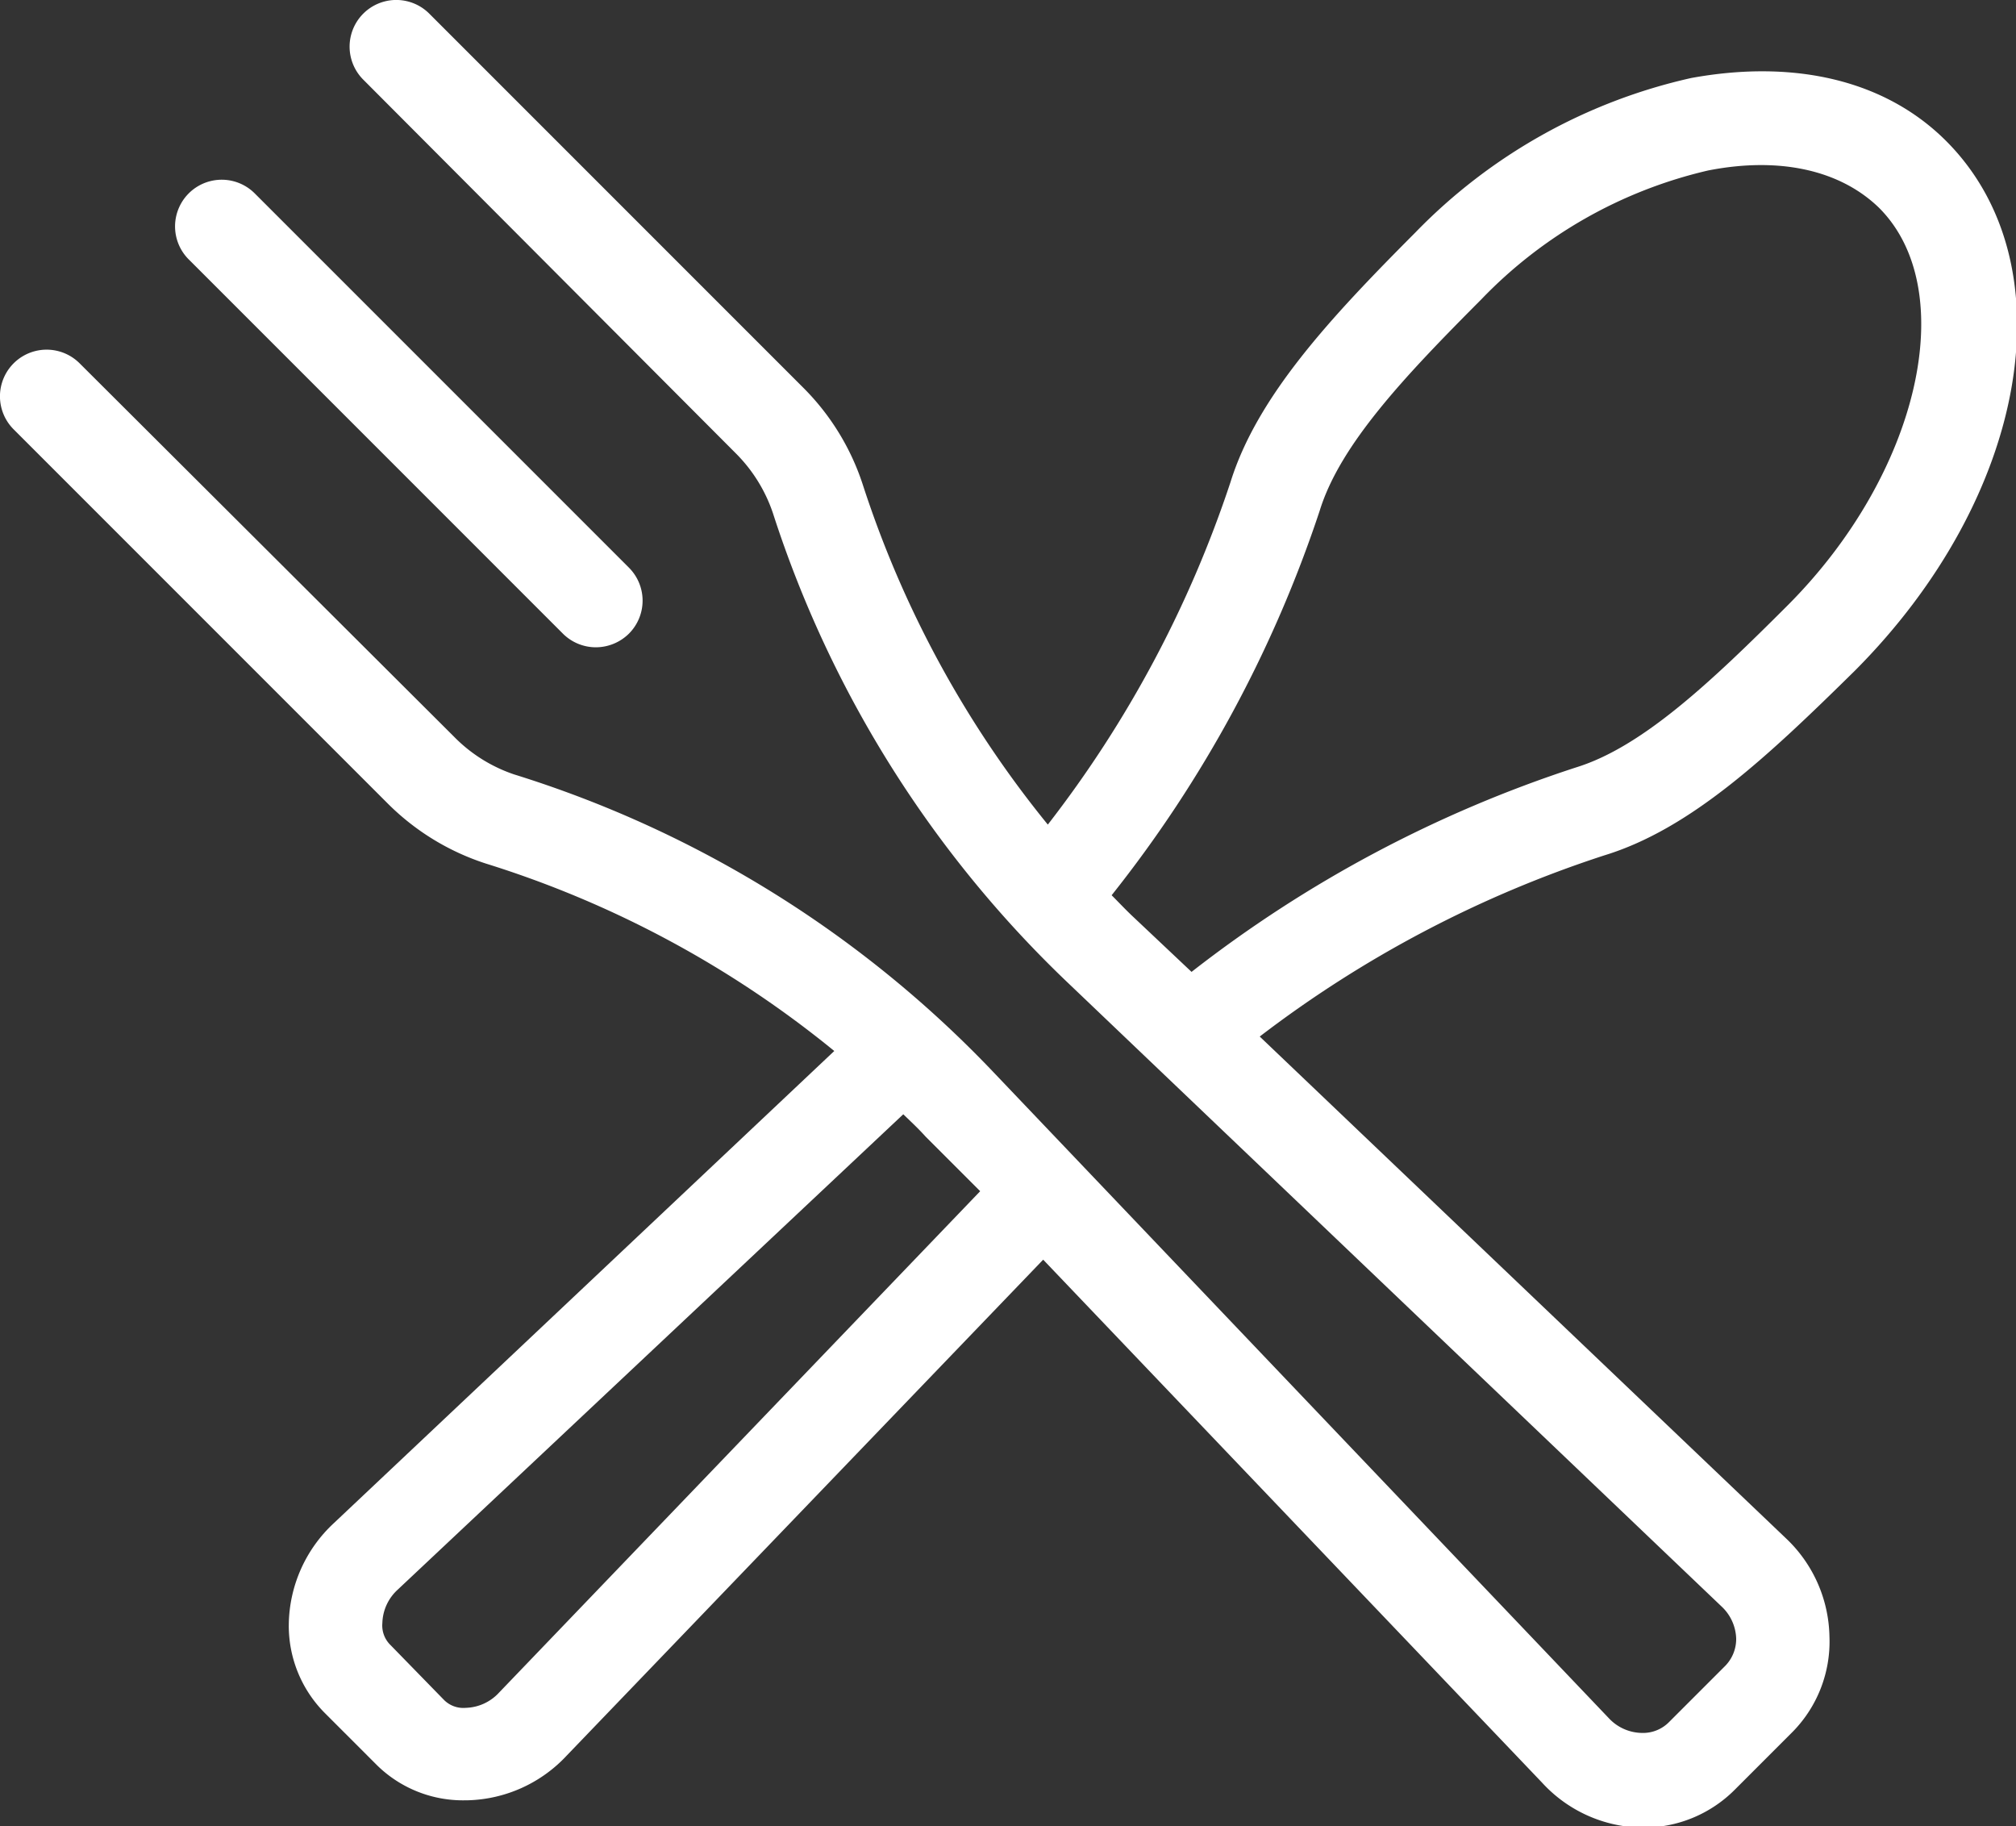 <svg xmlns="http://www.w3.org/2000/svg" viewBox="0 0 73.92 66.95"><rect x="0" y="0" width="73.92" height="66.95" fill="#333333" stroke="none"/><defs><style>.cls-1{fill:#fff}</style></defs><g id="Layer_2" data-name="Layer 2"><g id="Layer_1-2" data-name="Layer 1"><path class="cls-1" d="M68 24.6c6.38-6.39 7.86-14.92 3.36-19.43-2.24-2.24-5.57-3-9.35-2.31a20.25 20.25 0 00-10.12 5.67c-3.12 3.13-5.79 6-6.77 9.14a42 42 0 01-6.7 12.56 38.57 38.57 0 01-6.79-12.48 8.93 8.93 0 00-2.17-3.53L15.74.5a1.71 1.71 0 00-2.42 2.42L27 16.64a5.64 5.64 0 011.34 2.17 41.27 41.27 0 0010.88 17.28L63.13 58.9a1.68 1.68 0 01.53 1.17 1.41 1.41 0 01-.4 1l-2.06 2.06a1.34 1.34 0 01-1 .4A1.69 1.69 0 0159 63L36.43 39.31a41.08 41.08 0 00-17.58-10.92A5.58 5.58 0 0116.64 27L2.92 13.32A1.71 1.71 0 00.5 15.74l13.72 13.72a9 9 0 003.6 2.2 38.09 38.09 0 0112.77 6.87L12.24 55.84a5.15 5.15 0 00-1.65 3.66 4.53 4.53 0 001.31 3.29l1.94 1.94A4.5 4.5 0 0017.06 66h.07a5.14 5.14 0 003.65-1.64l17.47-18.18 18.29 19.17A5.07 5.07 0 0060.15 67h.07a4.72 4.72 0 003.4-1.4l2.06-2.06a4.72 4.72 0 001.4-3.54 5.08 5.08 0 00-1.59-3.6L46.19 38a42.36 42.36 0 0112.63-6.64c3.18-.97 6.01-3.64 9.18-6.76zM18.3 62.05a1.72 1.72 0 01-1.22.56 1 1 0 01-.81-.3l-1.95-2a1 1 0 01-.3-.81 1.72 1.72 0 01.56-1.22l18.54-17.43c.28.27.56.53.82.82l2 2zm25.39-26.42l-2.12-2c-.28-.26-.54-.54-.81-.81a45.79 45.79 0 007.63-14.1c.75-2.43 3.13-4.94 5.92-7.74a16.79 16.79 0 018.32-4.73c2.65-.52 4.86 0 6.27 1.37 3 3 1.5 9.72-3.36 14.58-2.8 2.8-5.32 5.18-7.74 5.93a46.11 46.11 0 00-14.11 7.5z"/><path class="cls-1" d="M20.64 23.23a1.71 1.71 0 001.21.5 1.73 1.73 0 001.21-.5 1.71 1.71 0 000-2.42L9.34 7.09a1.71 1.71 0 00-2.42 2.42z"/></g></g></svg>